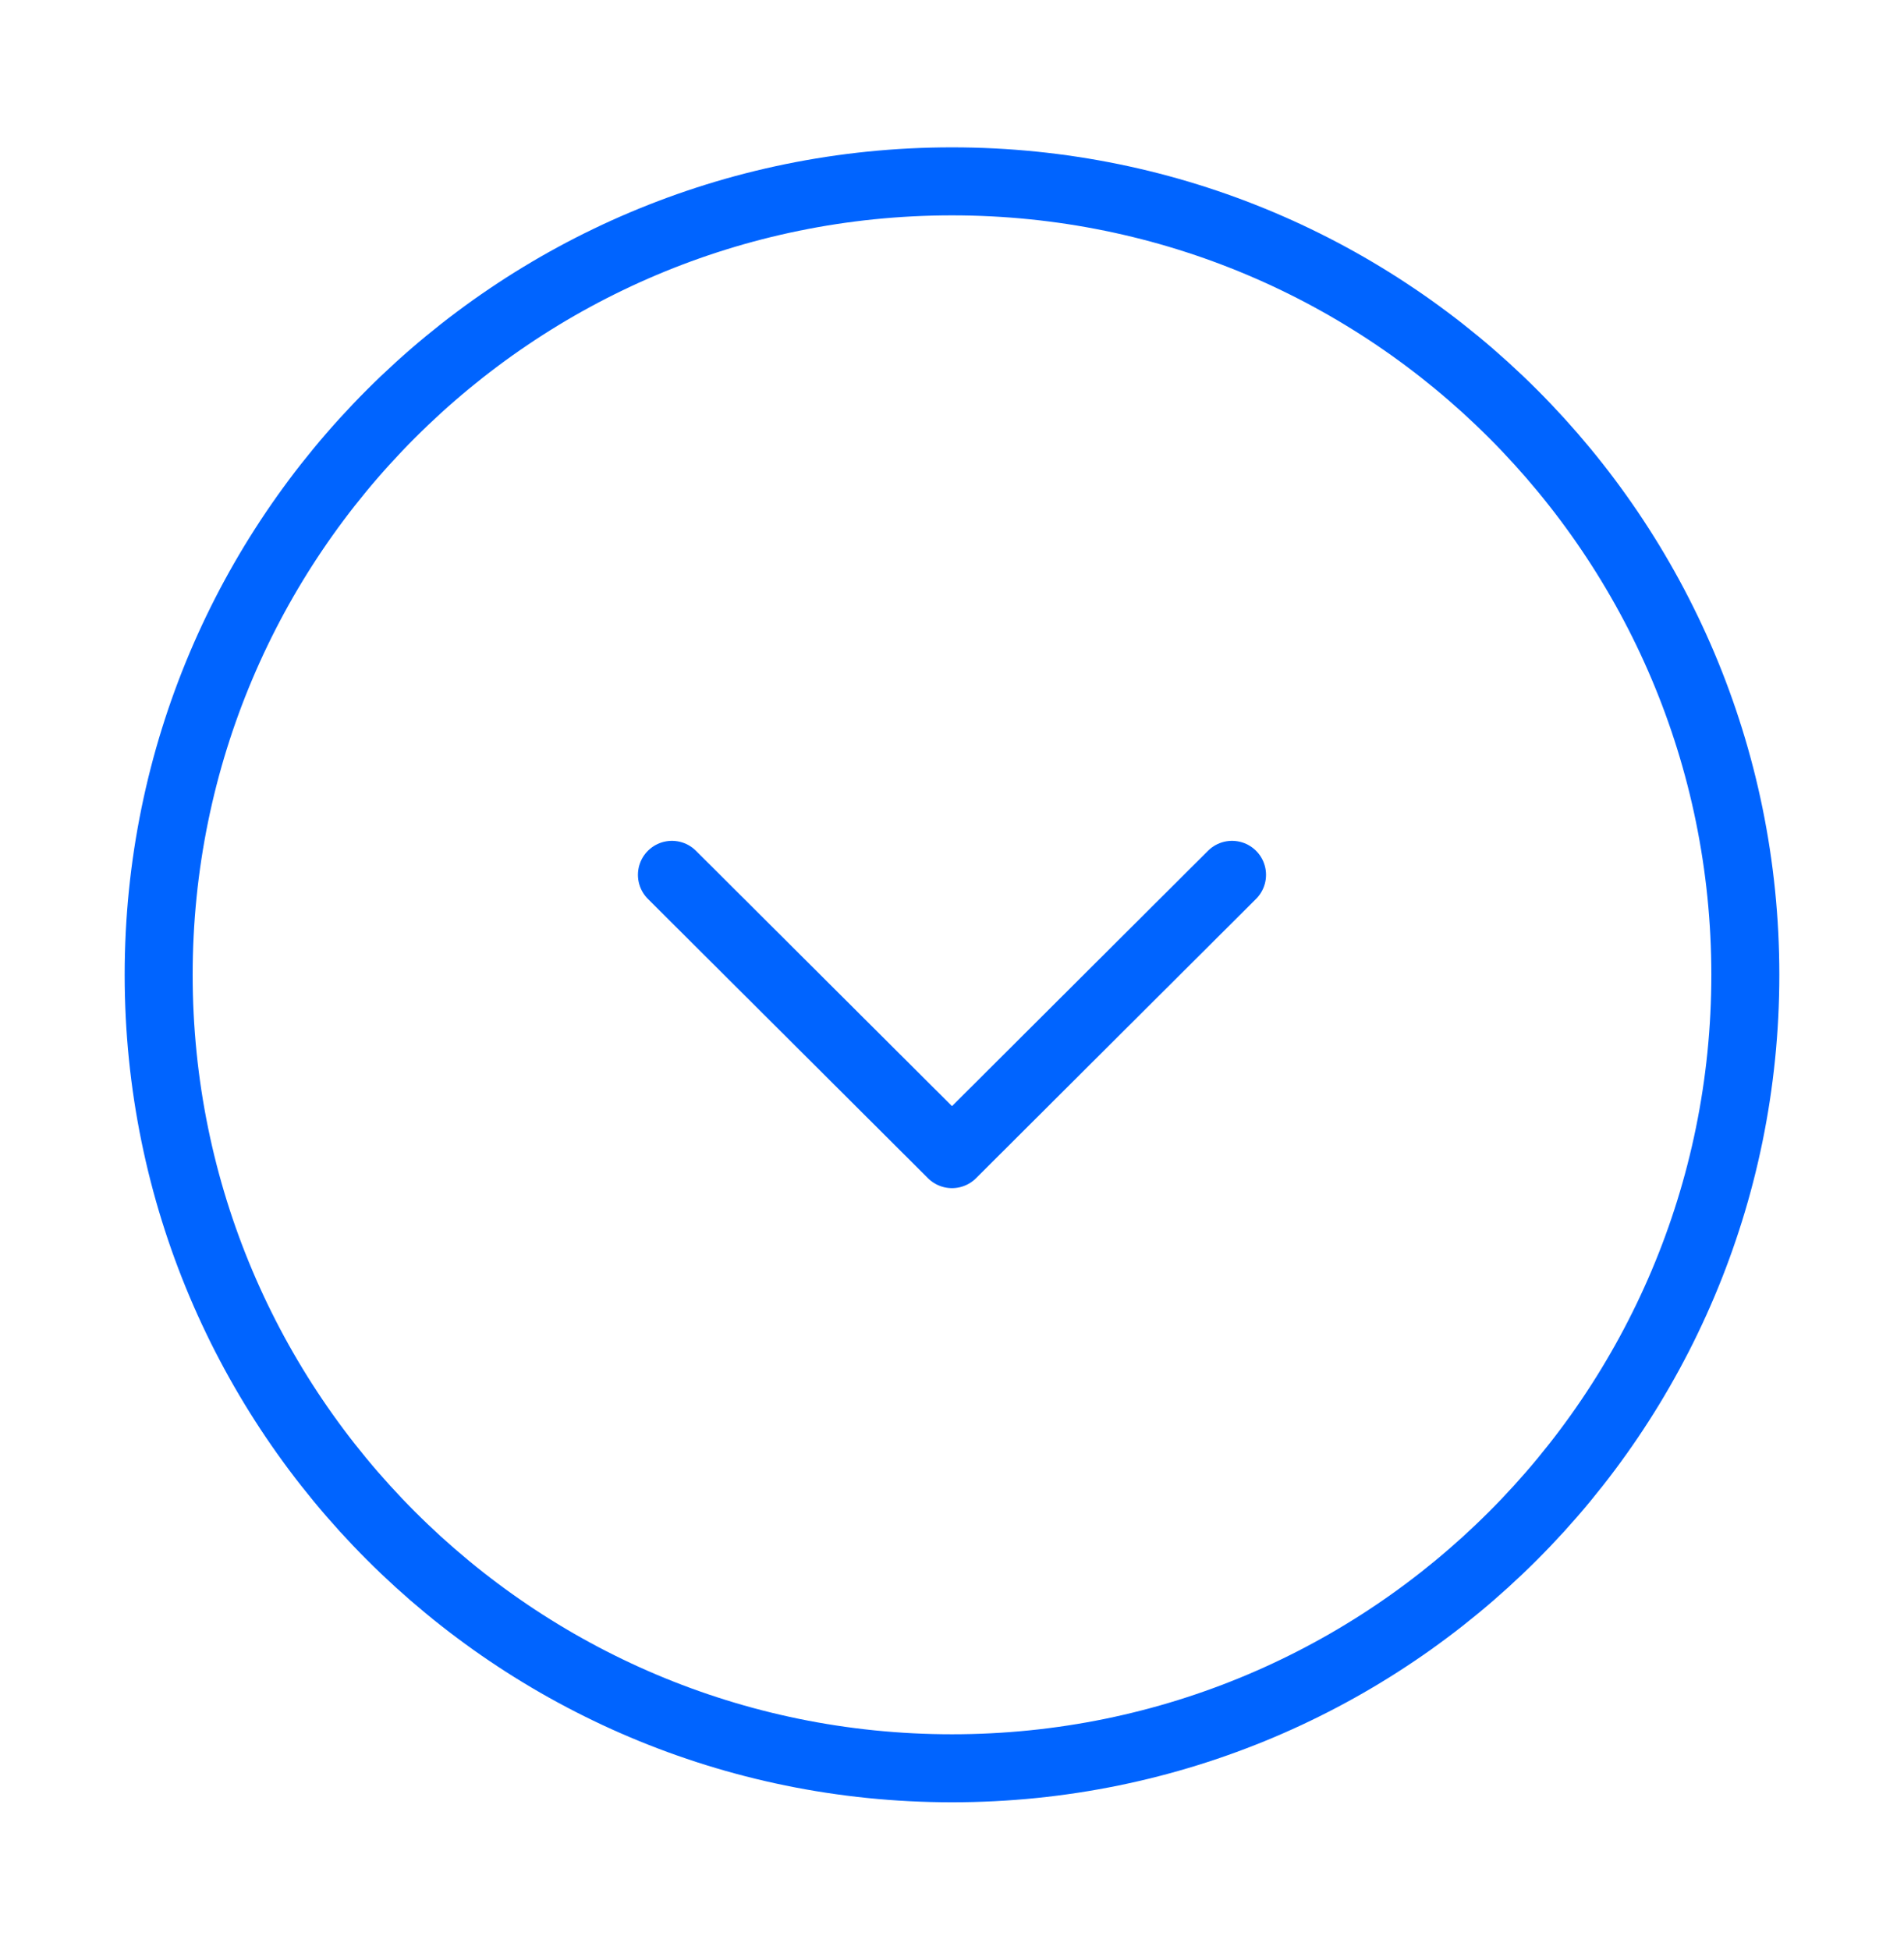 <?xml version="1.0" encoding="UTF-8"?> <svg xmlns="http://www.w3.org/2000/svg" width="42" height="43" viewBox="0 0 42 43" fill="none"><path d="M21 39C30.665 39 38.5 31.165 38.5 21.5C38.5 11.835 30.665 4 21 4C11.335 4 3.5 11.835 3.5 21.5C3.5 31.165 11.335 39 21 39Z" stroke="#0064FF" stroke-width="1.5" stroke-miterlimit="10" stroke-linecap="round" stroke-linejoin="round"></path><path d="M14.822 19.295L21 25.455L27.177 19.295" stroke="#0064FF" stroke-width="1.5" stroke-linecap="round" stroke-linejoin="round"></path></svg> 